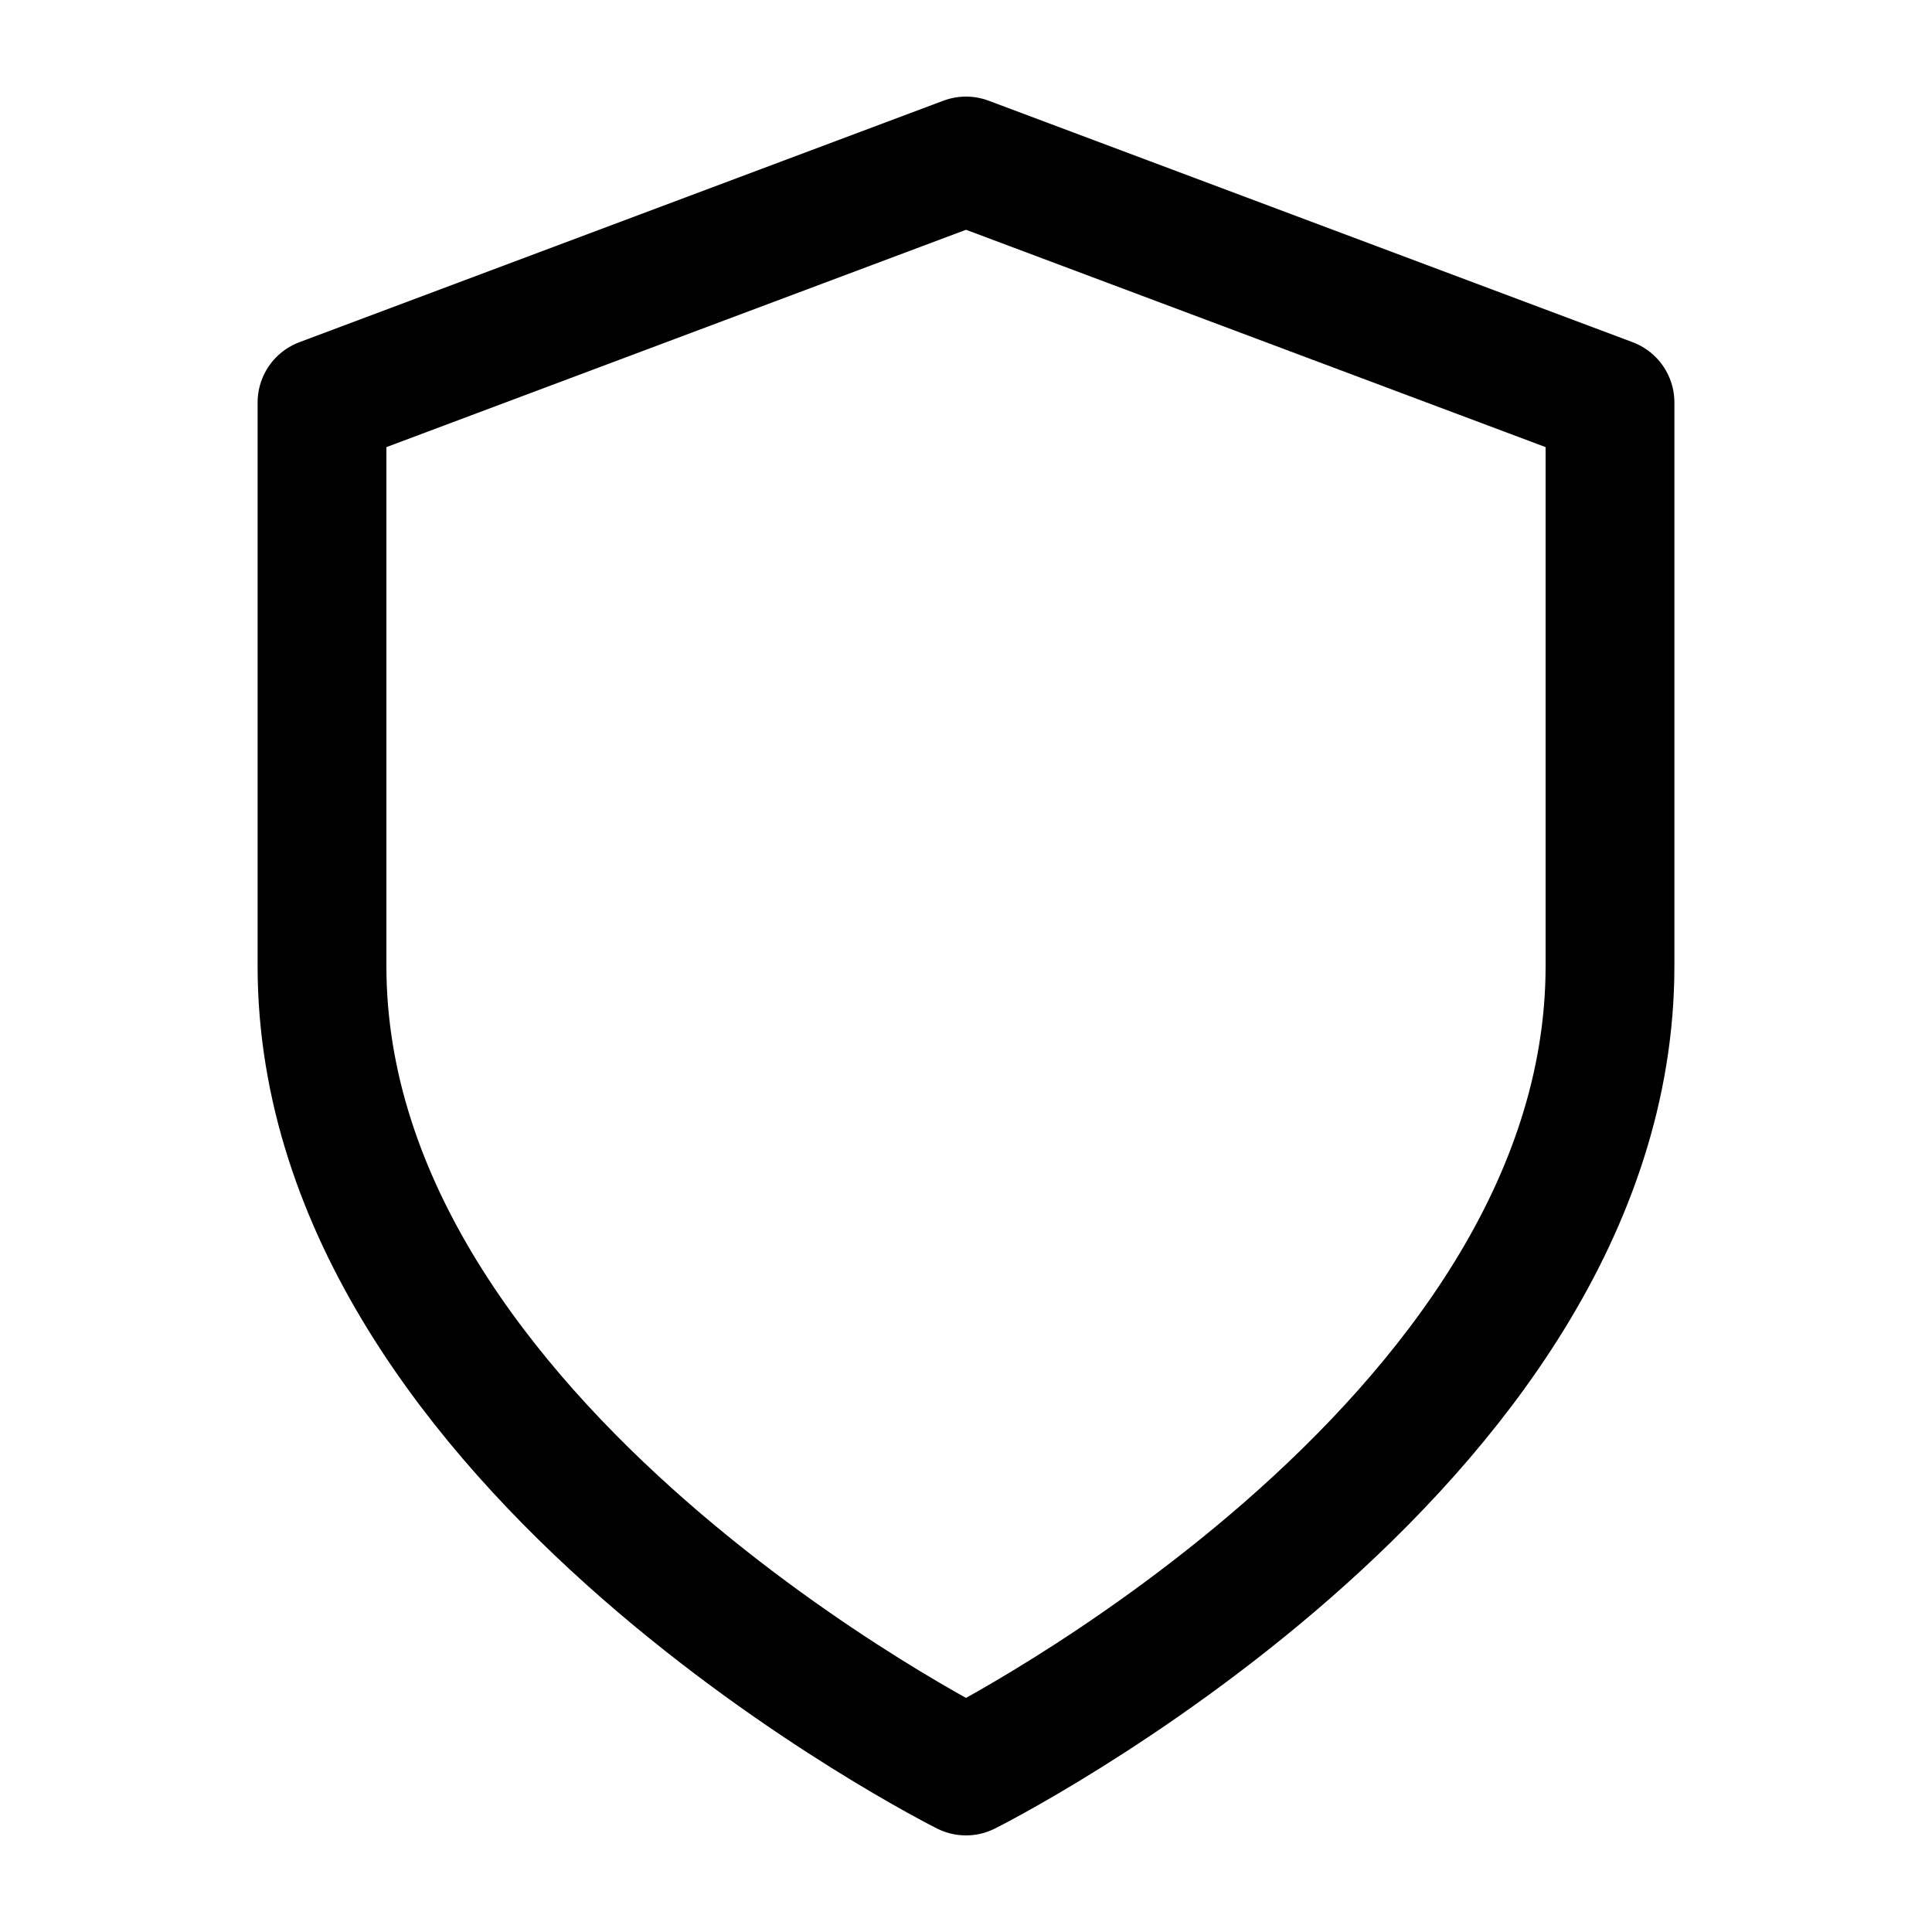 <svg width="24" height="24" viewBox="0 0 24 24" fill="none" stroke="black" stroke-width="1.6" stroke-linecap="round" stroke-linejoin="round">
  <path d="M12 22s8-4 8-10V5l-8-3-8 3v7c0 6 8 10 8 10z"></path>
</svg>
